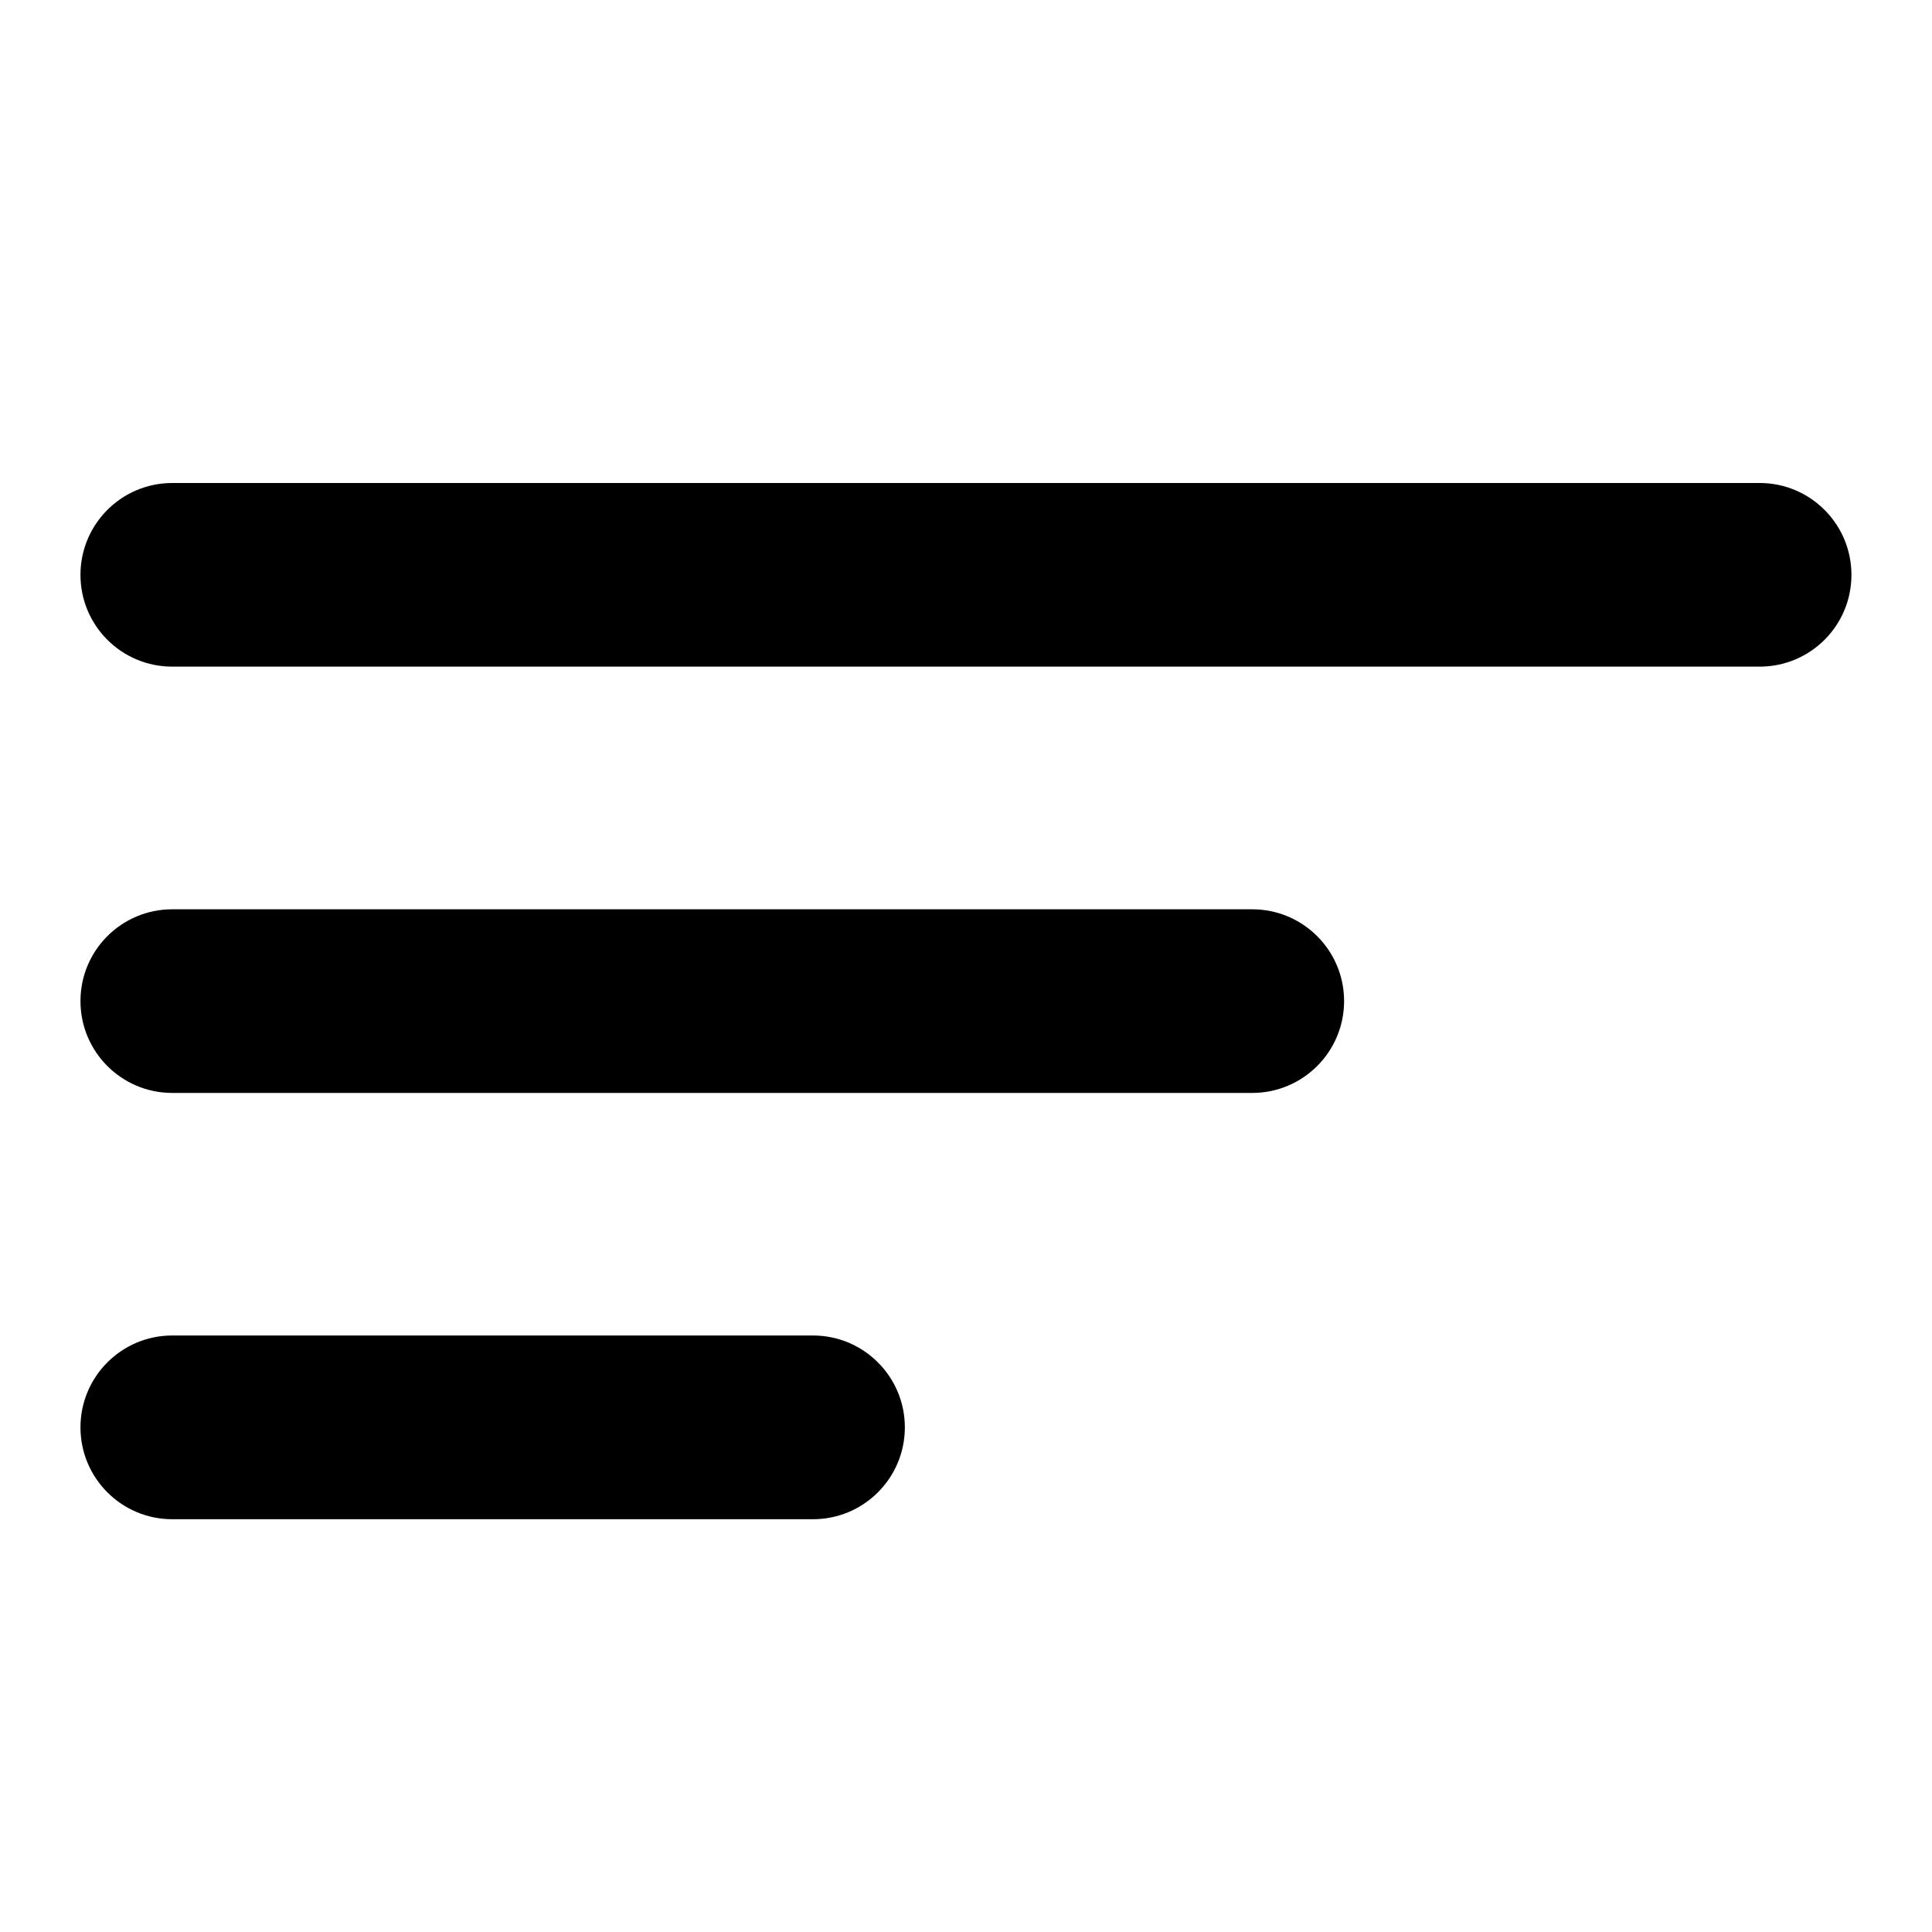 <svg width="20" height="20" viewBox="0 0 20 20" fill="none" xmlns="http://www.w3.org/2000/svg">
<path d="M18.216 6.901H1.783C1.258 6.901 0.833 6.476 0.833 5.951C0.833 5.426 1.258 5 1.783 5H18.216C18.741 5 19.166 5.426 19.166 5.951C19.166 6.476 18.741 6.901 18.216 6.901Z" fill="black"/>
<path d="M12.963 11.314H1.783C1.258 11.314 0.833 10.888 0.833 10.363C0.833 9.838 1.258 9.413 1.783 9.413H12.963C13.488 9.413 13.914 9.838 13.914 10.363C13.914 10.888 13.488 11.314 12.963 11.314Z" fill="black"/>
<path d="M8.416 15.727H1.783C1.258 15.727 0.833 15.301 0.833 14.776C0.833 14.251 1.258 13.825 1.783 13.825H8.416C8.941 13.825 9.367 14.251 9.367 14.776C9.367 15.301 8.941 15.727 8.416 15.727Z" fill="black"/>
</svg>
